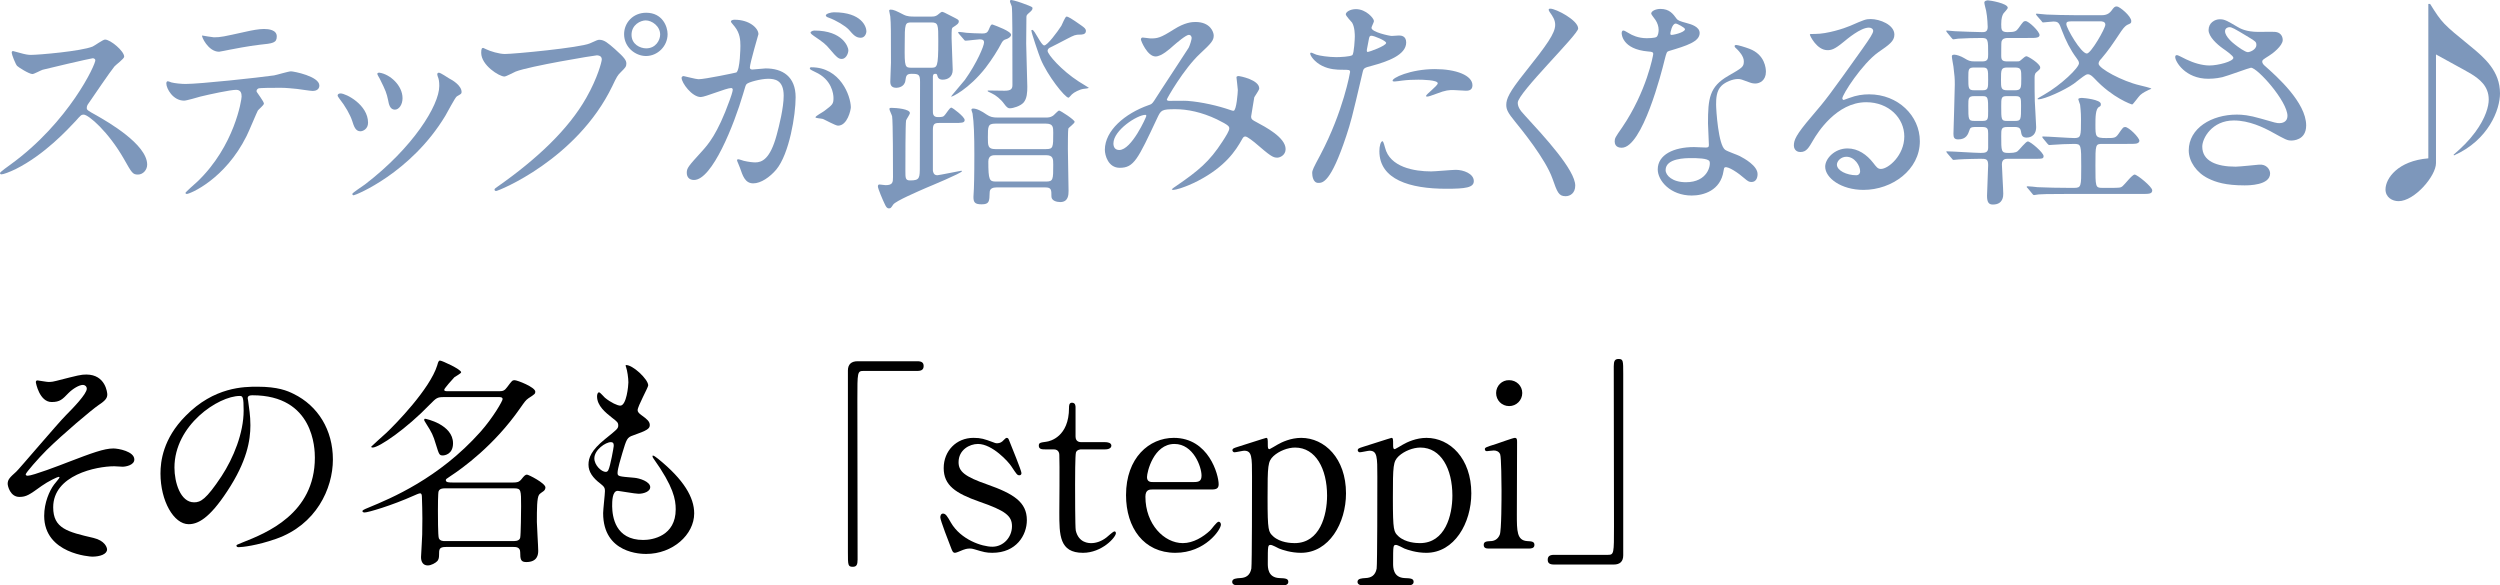 <?xml version="1.0" encoding="UTF-8"?><svg id="_イヤー_2" xmlns="http://www.w3.org/2000/svg" viewBox="0 0 1078.151 252.5"><defs><style>.cls-1{fill:#7d97bb;}</style></defs><g id="_イコン"><g><path class="cls-1" d="M39.949,25.129c-.681,0-21.092,4.763-21.578,4.957-.681,.194-3.693,1.847-4.374,1.847-1.458,0-6.026-2.916-6.609-3.499-.681-.68-2.333-4.957-2.333-5.638,0-.485,.097-.777,.584-.777,.097,0,2.235,.583,2.527,.681,3.013,.875,4.18,.972,5.152,.972,3.305,0,21.578-1.555,26.632-3.596,.875-.39,4.471-3.014,5.346-3.014,2.333,0,8.262,4.957,8.262,7.387,0,.875-3.597,3.5-4.18,4.18-1.944,2.333-9.623,13.705-11.178,15.94-.389,.486-.778,1.167-.778,1.944,0,.875,.194,1.069,4.277,3.305,4.374,2.527,21.772,12.345,21.772,21.189,0,2.235-1.75,4.276-3.985,4.276-2.235,0-2.624-.68-6.026-6.706-6.707-11.762-15.26-19.148-17.399-19.148-.972,0-1.263,.292-3.402,2.722-3.402,3.597-13.316,14.482-25.952,20.801-2.624,1.263-5.249,2.235-6.026,2.235-.195,0-.681,0-.681-.583,0-.39,3.888-3.208,4.471-3.597C29.84,52.636,41.407,27.462,41.115,25.906c-.195-.777-.972-.777-1.167-.777Z"/><path class="cls-1" d="M113.821,44.666c0,.681-2.333,2.527-2.624,3.013-.292,.39-3.985,9.331-4.86,10.983-9.331,18.76-24.494,24.98-25.757,24.98-.389,0-.584-.194-.584-.486,0-.291,4.374-4.18,5.152-4.859,16.038-15.357,19.051-35.283,19.051-36.645,0-1.166-.194-2.915-2.333-2.915-2.527,0-11.47,1.943-15.455,2.915-1.069,.292-5.929,1.75-6.999,1.75-4.86,0-7.679-5.249-7.679-7.387,0-.584,.194-.973,.681-.973,.194,0,1.263,.389,1.458,.486,1.36,.389,4.471,.681,6.123,.681,6.221,0,31.396-2.722,38.199-3.693,1.167-.195,6.221-1.75,7.29-1.75,1.166,0,12.247,2.139,12.247,6.123,0,1.75-1.555,2.333-2.819,2.333-1.069,0-5.832-.777-6.804-.875-2.041-.194-4.763-.485-6.901-.485-3.305,0-9.137,0-9.817,.291-.681,.389-.875,.973-.681,1.458,.097,.292,3.11,4.18,3.11,5.055Zm-21.578-28.576c3.013,0,4.083-.292,13.802-2.431,2.527-.583,5.638-1.166,7.776-1.166,2.042,0,5.541,.389,5.541,3.208,0,2.818-1.652,3.013-7.387,3.596-4.957,.583-11.469,1.847-12.927,2.139-.486,.098-4.277,.875-4.568,.875-4.763,0-7.776-6.804-7.29-6.998,.584,.097,4.471,.777,5.054,.777Z"/><path class="cls-1" d="M158.729,52.927c0,2.722-2.235,3.693-3.305,3.693-2.139,0-2.819-2.235-3.499-4.374-.875-2.721-3.013-6.512-5.638-9.816-.486-.681-.681-.973-.681-1.264,0-.583,.584-.875,1.264-.875,2.333,0,11.858,4.86,11.858,12.636Zm30.034-20.022c0-.098-.194-.584-.194-.875,0-.486,.389-.681,.681-.681,.777,0,3.693,2.041,4.374,2.43,1.555,.778,5.443,3.11,5.443,5.93,0,.777-.389,.875-2.041,1.847-.778,.486-4.18,7.096-4.958,8.359-14.871,24.688-38.782,34.311-39.56,34.311-.291,0-.583-.291-.583-.583,0-.486,4.568-3.402,5.443-4.082,20.703-15.844,32.076-34.117,32.076-42.476,0-1.944-.194-3.014-.681-4.18Zm-15.163,9.428c0,2.819-1.555,4.957-3.305,4.957-2.138,0-2.624-2.43-2.916-4.082-.68-3.11-.972-3.985-3.596-9.233-.194-.39-1.069-1.75-1.069-2.139,0-.292,.486-.583,.972-.486,4.568,.681,9.914,5.54,9.914,10.983Z"/><path class="cls-1" d="M209.663,21.241c1.75,.875,5.638,2.041,8.067,2.041,3.985,0,32.464-2.722,36.644-4.568,3.013-1.36,3.402-1.555,4.083-1.555,2.138,0,3.693,1.36,6.707,3.984,4.374,3.889,4.957,4.957,4.957,6.318,0,1.264-.486,1.749-2.235,3.499-1.555,1.458-1.944,2.235-3.791,6.124-15.26,31.687-49.182,45.294-50.154,45.294-.486,0-.68-.389-.68-.583,0-.389,.291-.583,1.263-1.264,16.913-11.858,30.618-24.688,38.394-38.49,4.763-8.359,6.609-15.455,6.609-16.427,0-1.652-1.652-1.75-2.138-1.75-.972,0-29.062,4.666-34.992,6.999-.777,.291-4.082,2.138-4.86,2.138-2.235,0-10.011-4.859-10.011-10.206,0-1.847,.291-2.138,.875-2.138,.195,0,1.069,.583,1.264,.583Zm78.245-6.513c0,5.151-4.277,9.429-9.331,9.429-4.471,0-9.429-3.693-9.429-9.429,0-4.859,3.791-9.233,9.526-9.233,6.998,0,9.234,5.929,9.234,9.233Zm-15.552,.292c0,4.082,3.693,5.832,6.318,5.832,4.179,0,6.026-3.597,6.026-5.93,0-3.693-3.596-6.123-6.221-6.123-2.235,0-6.123,1.847-6.123,6.221Z"/><path class="cls-1" d="M293.937,33.585c0-.389,.389-.777,.875-.777,.291,0,5.346,1.361,6.415,1.361,2.819,0,16.135-2.819,16.33-2.916,1.652-1.167,1.75-10.983,1.75-11.47,0-2.527-.194-5.443-2.43-8.262-1.458-1.75-1.652-1.944-1.652-2.235,0-.681,1.167-.778,1.555-.778,6.513,0,10.303,3.694,10.303,6.221,0,.098-3.693,12.539-3.693,14.386,0,.583,.389,.875,1.069,.875,.486,0,4.958-.486,5.735-.486,7.29,0,12.927,3.499,12.927,12.441,0,7.679-2.721,24.396-8.359,31.201-2.722,3.207-6.609,5.929-9.914,5.929-3.597,0-4.568-3.402-5.735-6.707-.194-.68-1.264-2.916-1.264-3.207,0-.292,.194-.486,.486-.486,.389,0,2.139,.583,2.43,.681,2.041,.486,3.985,.681,4.957,.681,2.819,0,6.415-1.361,9.234-11.858,1.069-3.888,3.013-11.761,3.013-16.913,0-6.804-3.888-7.289-6.707-7.289-3.11,0-8.651,1.457-9.331,2.332-.389,.486-.486,.875-1.458,4.18-3.888,13.219-13.316,37.13-21.189,37.13-2.138,0-3.11-1.36-3.11-3.11,0-2.041,.681-2.818,6.512-9.233,2.625-2.916,6.707-7.388,11.956-21.967,.389-.973,1.361-3.889,1.361-4.568,0-.292-.097-.778-.68-.778-2.139,0-11.178,3.889-13.122,3.889-3.791,0-8.262-6.124-8.262-8.263Zm67.456,20.606c-1.069,0-5.54-2.527-6.609-2.916-.681-.194-3.11-.292-3.11-.681,0-.583,3.208-2.235,3.791-2.722,3.597-2.721,3.985-3.013,3.985-5.637,0-1.652-.681-7.971-7.873-11.178-.778-.39-2.333-1.069-2.333-1.458,0-.584,.389-.584,.681-.584,12.441,0,16.913,12.247,17.01,17.204,0,1.167-1.458,7.971-5.541,7.971Zm4.471-32.562c0,1.652-1.167,3.791-2.819,3.791-1.361,0-2.138-.583-5.151-4.18-1.944-2.333-2.916-3.014-6.901-5.734-.486-.292-1.458-1.069-1.458-1.458,0-.292,.777-.875,1.652-.875,12.441,0,14.677,7.29,14.677,8.456Zm7.776-8.165c0,1.167-.778,2.819-2.43,2.819-2.138,0-3.208-1.264-5.151-3.499-1.555-1.652-5.443-3.985-8.65-5.151-.972-.292-1.264-.681-1.264-.973,0-.777,2.333-1.36,3.499-1.36,12.053,0,13.997,6.317,13.997,8.164Z"/><path class="cls-1" d="M401.829,7.147c.875,0,1.555-.098,2.333-.583,.389-.194,1.652-1.458,2.041-1.458,.486,0,.972,.194,5.055,2.332,1.652,.875,2.235,1.069,2.235,1.75,0,.972-.777,1.458-2.43,2.527-.681,.389-.681,.875-.681,4.763,0,2.139,.486,11.955,.486,13.607,0,3.11-2.138,4.277-4.374,4.277-1.458,0-2.042-.875-2.139-1.361-.291-1.069-.389-1.166-.972-1.166-1.069,0-1.069,.777-1.069,1.652v14.385c0,1.069,0,2.625,2.138,2.625,2.139,0,2.43-.098,3.305-1.264,1.847-2.527,2.042-2.818,2.625-2.818,.291,0,5.638,3.888,5.638,5.346,0,1.264-1.361,1.264-4.568,1.264h-6.318c-2.139,0-2.819,.389-2.819,3.013v17.496c.097,.68,.291,2.041,1.944,2.041,.584,0,10.109-1.944,10.303-1.944s.291,.098,.291,.194c0,.778-13.608,6.415-15.455,7.193-3.305,1.458-13.122,5.637-14.191,7.192-.972,1.458-1.069,1.652-1.847,1.652-.875,0-1.264-.681-1.847-1.944-.777-1.555-2.916-6.609-2.916-7.484,0-.583,.194-.874,.68-.874,.389,0,2.235,.291,2.625,.291,3.11,0,3.208-1.264,3.208-3.499,0-4.276,0-24.202-.389-26.243-.098-.486-1.167-2.625-1.167-3.11,0-.486,.486-.486,.972-.486,1.944,0,7.874,.486,7.874,2.235,0,.583-1.556,2.722-1.653,3.208-.291,1.847-.291,17.204-.291,21.675,0,3.208,0,4.18,2.042,4.18,4.179,0,4.179-.972,4.179-6.221,0-5.734,.097-31.006,.097-36.158,0-3.305-.486-3.596-3.693-3.596-2.236,0-2.333,.972-2.625,2.916-.389,2.818-3.208,3.11-3.888,3.11-1.847,0-2.625-.875-2.625-2.625,0-1.36,.291-6.998,.291-8.164,0-13.414,0-16.719-.291-19.926,0-.389-.486-2.139-.486-2.527s.389-.486,.583-.486c1.264,0,2.333,.486,5.735,2.236,1.555,.777,3.208,.777,4.374,.777h7.679Zm-8.457,2.527c-3.11,0-3.208,.097-3.208,9.816-.097,9.72,.097,9.72,3.208,9.72h8.067c2.722,0,3.208,0,3.208-11.469,0-7.193,0-8.067-3.11-8.067h-8.165Zm20.217,4.957c-.194-.292-.389-.486-.389-.583,0-.194,.194-.292,.389-.292,.389,0,2.625,.292,3.208,.389,1.361,.098,4.666,.292,6.901,.292,1.263,0,2.041-.194,2.624-1.458,.972-2.235,1.069-2.431,1.652-2.431,1.847,.681,8.068,2.916,8.068,4.472,0,.875-1.361,1.652-2.042,1.847-1.069,.292-1.458,.681-1.944,1.458-1.847,3.499-4.18,7.192-6.999,10.886-7.29,9.331-14.871,12.831-14.871,12.441,0-.291,5.054-6.025,5.929-7.192,5.249-7.387,8.262-14.677,8.262-16.135,0-1.166-.777-1.36-1.944-1.36-.875,0-5.054,.583-6.026,.583-.389,0-.681-.389-.875-.681l-1.944-2.235Zm37.227,36.061c1.167,0,2.138,0,3.305-.777,.486-.292,2.139-2.236,2.625-2.236,.583,0,6.707,3.985,6.707,4.86,0,.681-2.527,2.43-2.722,2.916-.194,.486-.194,7.679-.194,8.748,0,2.916,.292,15.552,.292,18.079,0,1.749-.098,4.859-3.597,4.859-1.555,0-3.791-.583-3.791-2.43,0-2.819,0-3.888-2.625-3.888h-21.092c-1.556,0-2.916,.485-2.916,2.138-.097,3.985-.194,5.151-3.5,5.151-2.916,0-3.499-.874-3.499-3.207,0-.583,.194-3.014,.194-3.597,.194-4.568,.194-13.316,.194-14.774,0-8.164-.194-13.802-.777-17.593,0-.194-.486-1.264-.486-1.652,0-.291,.389-.485,.68-.485,1.652,0,3.693,1.068,5.929,2.624,1.458,.972,2.527,1.264,4.763,1.264h20.509Zm-5.638-47.53c.098,.194,.098,.389,.098,.486,0,.583-.584,1.166-1.75,2.138-.875,.778-.875,1.069-.875,1.848,0,1.749-.097,9.525-.097,11.08,0,2.916,.486,16.038,.486,18.662,0,2.333-.097,5.151-1.652,6.901-1.361,1.458-4.374,2.43-5.929,2.43-.583,0-1.264-.291-2.43-1.944-1.361-1.943-3.694-3.79-5.249-4.471-1.652-.777-1.847-.875-1.847-1.069s.194-.194,.291-.194c1.167,0,6.026,.098,6.999,.098,2.624,0,3.402-.681,3.402-2.431,0-21.092,0-32.464-.291-33.922-.097-.389-.778-1.847-.778-2.139,0-.194,.097-.389,.194-.583,.584-.486,9.137,2.624,9.428,3.11Zm-15.94,50.154c-3.208,0-3.208,1.167-3.208,6.026,0,3.499,0,4.957,3.208,4.957h21.87c3.11,0,3.11-.777,3.11-6.998,0-2.43,0-3.985-3.11-3.985h-21.87Zm21.772,24.98c3.208,0,3.208-.777,3.208-7.29,0-2.43,0-4.082-3.11-4.082h-21.772c-1.069,0-3.11,0-3.11,2.721,0,8.068,.486,8.651,3.305,8.651h21.481Zm15.26-67.358c1.361,.972,2.041,1.458,2.041,2.43,0,1.555-1.847,1.555-2.43,1.555-2.139,0-2.527,.194-5.735,1.847-1.167,.681-7.193,3.694-7.582,3.889-.389,.291-.777,.68-.777,1.264,0,1.555,6.026,8.456,13.413,13.219,.681,.486,4.374,2.624,4.374,2.722,0,.194-1.458,.389-2.43,.485-1.458,.194-3.985,1.458-4.86,2.333-.389,.389-1.263,1.458-1.458,1.458-1.556,0-9.137-9.622-12.053-16.718-.875-2.139-3.985-11.372-3.985-12.247,0-.194,.194-.292,.389-.292,1.069,0,3.791,6.707,5.152,6.707s5.637-5.734,7.387-8.456c.389-.681,1.652-3.985,2.235-3.985,.68,0,2.041,.777,6.318,3.791Z"/><path class="cls-1" d="M512.735,15.02c-1.264,0-5.346,3.499-6.901,4.859-1.263,1.167-4.957,4.472-7.484,4.472-3.597,0-6.318-6.901-6.318-7.192,0-.584,.194-.973,.777-.973s2.819,.389,3.305,.389c3.11,0,4.277-.194,10.109-3.888,4.763-3.013,7.776-3.207,9.331-3.207,6.415,0,7.873,4.374,7.873,5.832,0,2.041-.875,3.207-5.929,7.873-6.999,6.512-14.288,19.342-14.288,19.73,0,.486,.68,.584,.972,.584,1.264,0,6.707-.098,7.873,0,6.318,.485,13.316,2.138,18.371,3.888,1.069,.389,1.264,.389,1.555,.389,1.264,0,1.847-7.971,1.847-8.942,0-.777-.583-5.055-.583-5.443,0-.583,.68-.583,1.069-.583,.291,0,8.748,1.556,8.748,5.346,0,.681-1.847,3.208-2.138,3.791,0,.194-1.361,7.971-1.361,8.262,0,1.264,.583,1.556,2.236,2.431,3.791,2.041,12.636,6.609,12.636,11.663,0,2.625-2.43,3.693-3.597,3.693-1.944,0-3.013-.777-9.817-6.609-.194-.097-3.013-2.526-3.985-2.526-.777,0-1.069,.68-1.36,1.166-2.819,5.055-7.29,11.858-19.051,17.981-5.443,2.819-9.72,3.888-10.497,3.888-.098,0-.778,0-.778-.291,0-.098,1.652-1.264,1.847-1.361,9.623-6.609,14.385-10.497,20.023-19.245,1.458-2.235,2.916-4.568,2.916-5.54,0-.875,0-1.361-5.346-3.985-6.513-3.11-12.733-4.374-17.885-4.374-6.026,0-6.221,.389-7.873,3.888-8.359,17.788-10.011,21.384-16.135,21.384-4.958,0-6.415-5.346-6.415-7.775,0-8.262,8.65-15.649,18.856-19.245,1.166-.389,1.458-.486,2.43-1.944,2.236-3.597,14.385-21.967,14.872-22.842,.486-.972,1.361-3.596,1.264-4.374-.097-.485-.389-1.166-1.167-1.166Zm-32.562,46.85c0,1.652,.777,2.818,2.527,2.818,5.346,0,11.664-14.288,11.664-14.677,0-.291-.097-.485-.389-.485-3.5,0-13.802,6.609-13.802,12.344Z"/><path class="cls-1" d="M569.403,66.827c10.012-18.954,12.831-35.672,12.831-35.769,0-.973-.389-.973-3.5-.973-2.041,0-5.443-.097-8.65-1.749-3.11-1.556-5.054-4.277-5.054-5.249,0-.292,.291-.389,.389-.389,.389,0,1.847,.777,2.235,.875,1.458,.485,5.443,1.069,8.651,1.069,1.458,0,6.124-.195,6.901-.875,.778-.681,1.069-7.29,1.069-7.971,0-.777,0-4.082-1.167-6.026-.389-.485-2.722-2.916-2.722-3.596,0-.973,1.847-2.236,4.374-2.236,4.374,0,7.776,3.985,7.776,5.152,0,.485-1.069,2.43-1.069,2.915,0,1.848,7.776,3.5,8.748,3.5,.389,0,2.527-.194,3.013-.194,.778,0,3.208,0,3.208,3.013,0,5.443-8.262,8.262-14.677,10.012-3.305,.874-3.694,.972-4.083,2.722-4.957,21.188-5.054,21.286-7.095,27.604-6.707,20.218-10.206,20.218-12.053,20.218-2.333,0-2.625-3.208-2.625-4.276,0-1.167,.486-2.139,3.499-7.776Zm20.509-44.42c.486,0,7.873-2.624,7.873-3.888,0-.972-5.249-3.11-6.318-3.11-.583,0-.875,.194-1.069,1.166-.389,1.944-.389,2.236-.875,4.568-.097,.681-.194,1.264,.389,1.264Zm7.387,41.213c2.042,8.456,12.539,10.303,19.926,10.303,1.652,0,9.04-.681,10.595-.681,3.305,0,7.776,1.652,7.776,4.86,0,2.818-3.596,3.305-11.858,3.305-15.746,0-28.868-3.985-28.868-16.232,0-2.235,.583-4.276,1.361-4.276,.389,0,.972,2.43,1.069,2.722Zm21.481-33.825c9.234,0,16.232,2.722,16.232,6.998,0,2.333-2.041,2.333-2.818,2.333-.875,0-4.666-.292-5.443-.292-1.75,0-3.208,0-7.192,1.556-2.43,.874-3.402,1.263-4.083,1.263-.194,0-.486,0-.486-.291,0-.681,5.054-4.374,5.054-5.443,0-1.458-6.901-1.555-8.359-1.555-2.139,0-4.763,.097-6.999,.389-.583,.097-2.819,.389-3.208,.389-.097,0-.778,0-.875-.194-.68-1.264,7.776-5.151,18.176-5.151Z"/><path class="cls-1" d="M668.646,3.745c2.333,0,11.956,4.957,11.956,8.554,0,2.624-26.049,27.799-26.049,31.979,0,1.652,.778,3.11,2.916,5.346,8.651,9.429,21.87,23.717,21.87,30.423,0,3.208-2.138,4.568-4.18,4.568-3.013,0-3.596-1.847-5.637-7.581-3.013-8.554-13.608-21.481-16.135-24.592-3.013-3.693-3.791-5.151-3.791-7.192,0-2.624,1.264-5.54,7.873-13.802,9.623-12.053,13.219-17.107,13.219-20.703,0-2.042-.875-3.5-2.43-5.638-.291-.486-.486-.875-.291-1.167,.097-.194,.389-.194,.68-.194Z"/><path class="cls-1" d="M715.303,12.882c0-1.458-.486-2.916-1.361-4.276-.291-.486-1.847-2.333-1.847-2.722,0-1.166,2.042-2.041,3.985-2.041,3.888,0,5.443,2.139,6.999,4.276,.486,.681,1.458,1.069,4.374,1.847,1.847,.486,5.541,1.556,5.541,4.277,0,3.693-5.443,5.442-13.316,7.775-.875,.292-.972,.583-1.847,3.985-1.167,4.86-9.525,37.713-18.468,37.713-2.624,0-3.013-1.749-3.013-2.722,0-1.36,.292-1.847,3.208-6.026,10.595-15.552,13.414-31.2,13.414-31.687,0-.875-.68-.972-2.138-1.069-11.47-.972-11.47-7.775-11.47-7.873,0-.389,.097-1.166,.681-1.166,.389,0,.68,.097,2.624,1.264,1.069,.68,3.791,2.041,7.484,2.041,.194,0,3.597,0,4.277-.583s.875-2.139,.875-3.014Zm27.993,60.847c-1.264,8.456-8.651,10.595-13.705,10.595-9.234,0-14.677-6.415-14.677-11.275,0-6.317,6.901-9.623,15.649-9.623,.778,0,4.374,.195,5.055,.195,.875,0,1.36-.098,1.36-1.069,0-1.458-.389-7.971-.389-9.331,0-10.692,.584-15.844,8.748-20.509,6.026-3.5,6.707-3.791,6.707-6.318,0-2.139-2.138-4.374-2.722-4.957-.875-.777-1.263-1.166-1.263-1.556,0-.291,.291-.485,.68-.485,.68,0,3.693,.875,5.735,1.652,6.707,2.527,7.095,8.456,7.095,9.914,0,3.693-2.624,5.055-4.568,5.055-.097,0-1.263,0-2.235-.389-3.693-1.361-4.083-1.556-5.249-1.556-2.333,0-5.541,1.36-7.096,2.916-2.235,2.139-2.333,5.638-2.333,8.067s.972,17.496,3.888,19.537c.875,.681,5.443,2.235,6.318,2.722,2.041,1.069,7.679,4.18,7.679,7.775,0,1.652-.68,3.402-2.625,3.402-.972,0-1.555-.292-3.013-1.556-2.624-2.332-7.095-5.346-8.456-4.763-.389,.194-.389,.583-.583,1.556Zm-13.997-5.54c-2.236,0-10.984,0-10.984,5.151,0,2.332,2.916,5.248,8.748,5.248,9.428,0,10.789-7.387,10.206-8.942-.486-1.457-5.735-1.457-7.97-1.457Zm-2.625-55.598c0-.681-3.402-2.431-3.985-2.431-1.652,0-2.333,3.985-2.333,4.277,0,.194,.097,.485,.194,.583,.291,.292,6.124-.972,6.124-2.43Z"/><path class="cls-1" d="M821.25,58.857c0-7.971-6.707-14.774-16.427-14.774-12.83,0-21.092,13.316-22.841,16.329-1.944,3.305-2.916,5.151-5.541,5.151-2.333,0-2.819-1.943-2.819-2.722,0-2.43,.778-4.568,7.679-12.636,6.318-7.387,7.29-8.65,21.967-29.257,3.208-4.568,4.568-6.609,4.568-7.679,0-.68-.68-1.36-1.847-1.36-3.596,0-9.331,4.859-10.983,6.221-3.888,3.207-5.249,3.499-6.901,3.499-4.568,0-7.582-6.221-7.582-6.707,0-.291,.291-.291,2.333-.291,5.152,0,12.344-2.333,15.066-3.499,6.026-2.625,6.707-2.916,8.845-2.916,3.888,0,10.206,2.43,10.206,6.706,0,2.819-2.235,4.374-6.901,7.582-6.999,4.957-15.552,18.273-15.552,19.926,0,.291,.291,.68,.583,.68,.584-.194,1.847-.68,2.43-.874,3.11-1.167,5.832-1.556,8.553-1.556,12.441,0,21.87,9.234,21.87,20.218,0,12.344-11.955,20.994-24.299,20.994-9.623,0-16.524-5.151-16.524-10.011,0-3.499,4.083-7.873,9.623-7.873,4.568,0,8.359,2.722,11.081,6.221,1.361,1.749,1.944,2.624,3.305,2.624,3.305,0,10.108-5.929,10.108-13.996Zm-24.98,8.747c-2.333,0-4.083,1.847-4.083,3.402,0,2.527,4.18,4.568,8.359,4.568,.972,0,1.652-.681,1.652-1.75,0-2.332-2.333-6.221-5.929-6.221Z"/><path class="cls-1" d="M869.56,26.49c.778,0,1.361,0,1.75-.39,1.555-1.36,2.138-1.847,2.624-1.847,.681,0,5.929,3.208,5.929,4.86,0,.681-.194,.777-1.75,2.139-.68,.583-.68,1.652-.68,2.624,0,2.139,0,8.554,.097,9.817,0,1.166,.583,9.428,.583,11.08,0,4.374-3.402,4.568-4.083,4.568-2.041,0-2.235-1.166-2.527-2.916-.291-1.652-1.75-1.652-2.527-1.652h-3.305c-2.625,0-2.625,.875-2.625,3.985,0,6.415,0,7.192,2.916,7.192,1.458,0,3.305,0,4.18-.777,.68-.486,3.499-4.18,4.374-4.18,1.166,0,6.804,4.86,6.804,6.318,0,1.166-.777,1.166-3.11,1.166h-12.247c-1.167,0-2.625,.098-2.625,2.43,0,1.847,.584,10.595,.584,12.636,0,.973,0,4.666-4.471,4.666-1.652,0-2.527-.777-2.527-3.791,0-1.847,.486-11.372,.486-13.219,0-2.722-.972-2.722-3.402-2.722-.097,0-6.998,.098-9.428,.292-.291,0-1.75,.194-2.041,.194-.389,0-.486-.194-.875-.681l-1.847-2.139q-.486-.583-.486-.68c0-.194,.291-.194,.389-.194,2.042,0,12.247,.68,14.483,.68,1.944,0,3.208-.194,3.208-2.235v-6.123c0-1.944-.195-2.819-2.527-2.819h-3.305c-1.652,0-2.041,.583-2.236,1.361-.583,1.749-1.36,3.984-4.86,3.984-1.75,0-2.041-.874-2.041-2.43,0-1.166,.583-18.079,.583-21.189,0-3.013-.097-3.596-.583-7.775-.097-.681-.68-3.693-.68-4.374,0-.389,.097-.777,1.069-.777,.972,0,2.916,.68,4.18,1.458,1.944,1.166,2.527,1.458,4.666,1.458h3.208c2.43,0,2.527-1.167,2.527-3.11,0-6.221,0-6.999-2.722-6.999-3.013,0-7.387,.098-10.206,.292-.291,0-1.75,.292-2.041,.292-.389,0-.486-.292-.875-.681l-1.847-2.235q-.389-.486-.389-.681c0-.194,.194-.194,.291-.194,.486,0,3.013,.291,3.499,.291,1.75,.098,9.915,.39,11.664,.39,1.069,0,2.43,0,2.43-2.236,0-.097-.097-4.18-.68-6.998-.097-.486-.777-2.916-.777-3.499,0-.875,1.36-.972,1.555-.972,.777,0,8.553,1.264,8.553,3.207,0,.486-1.555,2.041-1.847,2.43-.486,.778-.972,1.944-.972,4.666,0,2.43,.097,3.402,2.722,3.402,3.208,0,3.791-.39,4.763-1.75,1.944-2.722,2.138-3.013,3.013-3.013,1.361,0,6.026,4.471,6.026,6.025,0,.486-.291,.875-1.069,1.069-.777,.194-1.75,.194-4.568,.194h-8.359c-.778,.098-2.041,.098-2.43,1.652-.097,.292-.097,5.541-.097,6.026,0,1.944,.584,2.431,2.722,2.431h3.791Zm-14.58,12.441c2.43,0,2.43-.875,2.43-4.568,0-4.472,0-5.249-2.43-5.249h-3.596c-2.527,0-2.527,.777-2.527,4.471,0,4.472,0,5.347,2.527,5.347h3.596Zm-3.596,2.526c-2.527,0-2.527,.973-2.527,4.083,0,6.026,0,6.609,2.625,6.609h3.499c2.43,0,2.43-.777,2.43-4.277,0-5.734,0-6.415-2.43-6.415h-3.596Zm17.593-2.526c2.722,0,2.722-.973,2.722-5.249,0-3.597,0-4.568-2.722-4.568h-3.305c-2.722,0-2.722,.972-2.722,5.249,0,3.596,0,4.568,2.722,4.568h3.305Zm-3.499,2.526c-2.43,0-2.43,.778-2.43,4.374,0,5.735,0,6.318,2.43,6.318h3.596c2.527,0,2.527-.583,2.527-6.513,0-3.305,0-4.18-2.43-4.18h-3.693Zm15.649,18.273q-.389-.485-.389-.68c0-.098,.097-.194,.291-.194,2.138,0,11.566,.68,13.51,.68,2.916,0,2.916-.777,2.916-8.164,0-.875,0-2.916-.389-6.221-.097-.39-.777-2.042-.777-2.333,0-.583,1.263-.583,1.652-.583,.68,0,8.067,.68,8.067,2.624,0,.777-.097,.875-.778,1.264-1.555,.777-1.555,4.763-1.555,7.581,0,5.249,0,5.832,4.568,5.832,3.597,0,4.083,0,5.346-1.749,1.847-2.722,2.138-3.014,2.916-3.014,1.555,0,6.124,4.568,6.124,5.93,0,.485-.292,.874-1.069,1.166-.875,.194-1.944,.194-4.666,.194h-10.303c-2.916,0-2.916,.292-2.916,9.331s0,9.623,2.819,9.623h3.305c4.277,0,4.763,0,5.638-.778,.875-.68,4.083-4.957,5.151-4.957,1.069,0,7.582,5.249,7.582,6.804,0,1.556-1.458,1.556-4.374,1.556h-32.27c-8.554,0-11.275,.098-12.247,.194-.389,0-1.75,.292-2.042,.292-.389,0-.583-.292-.875-.681l-1.847-2.235c-.389-.389-.486-.486-.486-.583,0-.195,.194-.292,.389-.292,.68,0,3.596,.292,4.276,.389,4.763,.194,8.748,.292,13.316,.292h2.527c3.013,0,3.013-.681,3.013-9.04,0-9.525,0-9.914-3.11-9.914-2.235,0-7.192,.194-9.234,.389-.194,0-1.166,.098-1.36,.098-.389,0-.486-.194-.875-.583l-1.847-2.236Zm24.786-53.167c1.361,0,3.208,0,4.666-1.944,1.069-1.458,1.361-1.847,2.333-1.847,1.167,0,6.221,4.18,6.221,6.318,0,.874-.194,.972-1.555,1.555-.583,.292-1.361,.777-2.721,2.722-4.277,6.415-5.541,8.262-8.651,11.955-.583,.583-1.167,1.264-1.167,2.139,0,2.041,10.206,7.581,17.788,9.331,.777,.194,4.957,1.166,4.957,1.458,0,.097-.875,.389-1.069,.486-.777,.389-2.527,1.166-3.693,2.235-.681,.583-3.11,4.082-3.499,4.082-.292,0-8.457-2.818-16.232-11.178-1.069-1.069-1.847-1.847-2.916-1.847-.389,0-.777,.194-1.069,.389-.778,.389-4.18,3.11-4.958,3.693-3.985,2.819-12.636,6.707-15.163,6.707-.195,0-.486,0-.486-.194s1.069-.777,2.916-1.847c7.29-4.18,14.969-11.567,14.969-13.511,0-.777-.486-1.458-1.069-2.235-2.625-3.499-4.666-7.582-6.318-11.956-1.167-3.207-1.458-3.79-3.693-3.79-.681,0-3.888,.389-4.374,.389-.291,0-.486-.194-.778-.681l-1.944-2.235q-.389-.486-.389-.583c0-.194,.194-.292,.291-.292,.68,0,3.596,.389,4.277,.389,2.819,.098,7.873,.292,13.413,.292h9.915Zm-10.4,2.624c-3.888,0-4.374,0-4.374,1.264,0,1.652,6.318,12.636,8.845,12.636,1.75,0,7.97-10.789,7.97-12.441,0-1.458-1.652-1.458-2.333-1.458h-10.109Z"/><path class="cls-1" d="M952.375,33.974c-10.012,0-14.288-7.484-14.288-9.331,0-.486,.097-.875,.777-.875,.389,0,2.042,.875,3.985,1.847,3.208,1.555,6.901,2.624,10.011,2.624,3.694,0,10.303-1.749,10.303-3.305,0-.875-3.208-3.11-4.471-3.985-2.625-1.847-6.221-5.151-6.221-7.97,0-3.11,2.625-4.666,4.86-4.666,2.041,0,3.013,.583,7.484,3.208,1.264,.777,3.888,2.235,9.137,2.235,1.167,0,6.124-.098,7.192,0,3.305,.292,3.305,3.208,3.305,3.499,0,2.527-4.568,6.026-5.929,6.804-2.625,1.652-2.916,1.847-2.916,2.527s.583,1.361,1.167,1.847c5.054,4.472,17.787,15.746,17.787,25.66,0,6.513-5.832,6.513-6.415,6.513-1.75,0-2.43-.389-8.262-3.597-3.694-2.041-9.915-5.054-16.524-5.054-9.428,0-13.608,7.679-13.608,11.274,0,6.221,6.124,8.651,14.385,8.651,1.653,0,9.915-.875,10.109-.875,3.208-.292,4.763,2.139,4.763,3.791,0,5.151-9.331,5.151-11.081,5.151-8.067,0-12.344-1.361-15.649-3.014-4.957-2.43-8.359-7.29-8.359-12.053,0-9.622,9.915-15.454,20.704-15.454,2.333,0,5.151,.194,10.498,1.75,6.026,1.749,6.609,1.943,7.97,1.943,1.069,0,3.402-.485,3.402-3.11,0-6.317-12.928-20.801-15.746-20.801-.584,0-10.303,3.597-12.344,4.083-2.916,.681-5.638,.681-6.026,.681Zm17.107-11.47c.583,0,3.596-.972,3.596-3.11,0-1.264-.291-1.556-3.402-3.402-6.415-3.888-7.193-4.276-8.262-4.276-.681,0-1.847,.486-1.847,1.749,0,2.333,3.499,5.152,4.276,5.735,1.361,1.069,4.374,3.305,5.638,3.305Z"/><path class="cls-1" d="M1048.02,1.704c5.151,8.262,5.637,8.65,17.204,18.079,6.318,5.151,12.927,10.886,12.927,20.509,0,6.998-4.957,20.12-19.829,26.729l-.194-.291c3.596-3.11,6.512-5.93,9.331-9.721,4.568-6.221,5.832-11.178,5.832-14.094,0-5.831-4.083-8.845-7.484-10.983-2.333-1.458-13.122-7.192-15.26-8.456v46.85c0,5.638-9.331,16.427-16.135,16.427-2.722,0-5.638-1.652-5.638-5.055,0-4.763,5.346-12.344,18.468-13.413V1.704h.778Z"/><path d="M46.267,170.076c0,1.458-.583,2.527-3.693,4.568-3.013,2.041-15.455,12.538-22.453,19.439-3.596,3.597-9.039,9.817-9.039,10.497,0,.39,.389,.584,.875,.584,2.139,0,14.094-4.568,17.301-5.832,10.4-3.985,15.649-5.93,19.634-5.93,2.138,0,9.04,1.264,9.04,4.763,0,2.431-3.694,3.11-5.054,3.11-.584,0-3.11-.194-3.597-.194-7.776,0-26.341,3.791-26.341,17.69,0,9.137,6.124,10.595,17.399,13.219,4.86,1.167,5.832,4.083,5.832,4.957,0,2.042-3.013,3.11-6.415,3.11-.68,0-20.703-1.166-20.703-17.593,0-5.638,2.235-10.789,4.277-13.511,.389-.485,2.333-2.818,2.333-3.013,0-.098-.097-.292-.389-.292-.486,0-4.568,1.944-7.29,3.889-5.249,3.79-6.609,4.763-9.623,4.763-3.985,0-5.054-4.763-5.054-5.638,0-1.847,.875-2.722,3.693-5.249,.875-.681,17.885-20.801,21.481-24.396,3.013-3.014,8.942-9.137,8.942-11.372,0-1.069-.875-1.652-1.652-1.652-1.652,0-4.374,1.652-6.221,3.499-2.625,2.722-3.694,3.888-7.29,3.888-5.249,0-6.804-8.262-6.804-8.554,0-.291,.097-.777,.68-.777,.291,0,4.083,.681,4.763,.681,1.264,0,2.43-.194,3.402-.486,9.525-2.43,10.595-2.722,12.928-2.722,8.359,0,9.039,7.971,9.039,8.554Z"/><path d="M106.824,171.825c0,.292,.194,.681,.194,1.069,.389,3.11,.972,6.221,.972,10.498,0,6.512-1.458,15.552-10.011,28.479-7.776,11.858-12.733,14.191-16.621,14.191-6.415,0-12.15-10.012-12.15-21.87,0-5.151,1.069-14.968,10.789-24.785,12.344-12.636,25.369-12.636,31.006-12.636,8.845,0,12.927,1.749,15.649,3.11,10.498,5.151,16.913,15.552,16.913,28.284,0,12.636-7.29,28.188-24.494,34.214-8.262,2.916-14.677,3.597-16.135,3.597-.389,0-.972-.097-.972-.681,0-.291,.194-.389,2.625-1.36,10.108-3.985,31.201-12.345,31.201-36.547,0-3.791-.389-26.924-26.924-26.924-1.944,0-2.042,.777-2.042,1.36Zm-31.589,29.841c0,6.317,2.527,14.968,8.456,14.968,2.819,0,5.152-1.166,11.858-11.274,5.151-7.873,9.525-18.662,9.525-28.285,0-5.832-.389-6.317-1.652-6.317-9.234,0-28.188,12.538-28.188,30.909Z"/><path d="M221.422,208.081c1.458,0,2.43-.098,3.499-1.458,1.069-1.361,1.653-1.944,2.333-1.944s7.97,3.693,7.97,5.54c0,.681-.389,1.264-.777,1.556-.875,.583-1.652,1.166-1.944,1.555-.972,1.264-.972,6.318-.972,11.762,0,1.749,.583,10.497,.583,12.441,0,1.555-.291,4.859-5.151,4.859-2.333,0-2.625-1.069-2.625-4.276,0-2.235-1.944-2.235-2.916-2.235h-29.062c-3.013,0-3.013,.972-3.013,3.499,0,1.166-.194,1.847-.681,2.526-.777,.875-2.722,1.944-4.18,1.944-2.041,0-2.916-1.555-2.916-3.597,0-.583,.291-4.568,.291-5.346,.194-2.333,.291-5.638,.291-11.274,0-3.11-.097-5.93-.194-9.137,0-1.167-.194-1.75-.778-1.75-.486,0-2.041,.681-2.43,.875-10.206,4.568-20.12,7.387-21.481,7.387-.389,0-.972-.097-.972-.583,0-.292,.292-.583,2.722-1.555,9.623-3.985,30.229-12.539,48.113-32.562,5.541-6.221,9.623-13.414,9.623-14.191,0-.875-1.069-.875-1.555-.875h-23.716c-3.013,0-3.305,.389-6.124,3.208-10.011,10.4-21.87,18.564-24.688,18.564-.291,0-.583-.097-.583-.389,0-.097,5.637-5.151,6.609-6.026,3.791-3.596,18.662-18.759,21.87-29.062,.291-.972,.486-2.041,1.167-2.041,.875,0,9.137,3.791,9.137,5.055,0,.485-2.43,1.749-2.916,2.138-.778,.778-4.374,4.86-4.374,5.347,0,.68,.583,.68,1.944,.68h21.772c1.652,0,2.333-.291,3.402-1.749,2.042-2.722,2.236-3.014,3.208-3.014,1.166,0,8.942,3.014,8.942,4.957,0,.875-.194,1.069-2.916,2.819-1.263,.875-1.75,1.652-3.596,4.276-11.275,16.232-25.077,26.05-30.131,29.354-1.75,1.166-1.944,1.264-1.944,1.749,0,.973,1.555,.973,2.916,.973h26.244Zm-26.049-16.913c0,4.86-3.791,5.249-4.374,5.249-1.555,0-1.652-.389-3.013-4.763-1.167-3.985-1.847-5.249-4.083-8.748-.777-1.264-.972-1.556-.972-1.847,0-.194,.097-.389,.291-.486,.486,0,12.15,2.527,12.15,10.595Zm-3.597,19.439c-.583,0-2.138,0-2.624,1.264-.292,.778-.292,6.999-.292,8.359,0,1.847,0,10.886,.389,11.858,.486,1.264,1.944,1.264,2.624,1.264h29.743c1.652,0,2.527-.583,2.722-1.458,.291-1.361,.389-11.664,.389-13.608,0-6.9,0-7.679-2.916-7.679h-30.034Z"/><path d="M279.549,166.188c0,.874-4.568,9.039-4.568,10.691,0,.681,.486,1.36,1.75,2.235,2.333,1.652,3.499,2.722,3.499,4.18,0,1.556-1.069,2.333-7.193,4.472-2.624,.874-2.818,1.555-4.666,7.679-.583,2.041-2.041,6.706-2.041,8.456,0,1.555,.389,1.555,7.193,2.138,2.333,.194,6.901,1.652,6.901,4.083,0,1.749-2.625,2.818-5.054,2.818-1.458,0-8.457-1.264-8.942-1.264-2.43,0-2.43,4.568-2.43,6.707,.097,4.374,1.263,14.482,13.413,14.482,4.083,0,13.997-1.75,13.997-13.219,0-4.18-.875-9.72-9.623-21.967-.291-.389-.389-.681-.389-.973,0-.874,2.138,.973,2.43,1.167,11.178,9.039,15.552,16.718,15.552,23.521,0,9.234-9.331,17.496-20.703,17.496-1.847,0-18.565,0-18.565-17.593,0-1.556,.778-8.165,.778-9.525,0-1.167-.195-1.847-1.847-3.11-3.499-2.625-5.249-5.249-5.249-8.262,0-2.916,1.069-6.124,7.193-11.081,5.054-4.082,5.637-4.471,5.637-5.832,0-1.264-.486-1.652-2.624-3.305-2.819-2.235-6.513-5.151-6.513-9.233,0-.681,.194-1.75,.875-1.75,.486,0,2.138,2.041,2.527,2.333,2.624,2.139,5.443,3.401,6.609,3.401,2.722,0,3.499-8.65,3.499-10.011,0-1.944-.486-5.151-.972-6.513-.194-.389-.194-.681-.194-.972,2.916-.292,9.72,6.123,9.72,8.748Zm-16.135,24.493c-2.235,0-7.095,3.306-7.095,6.999,0,2.916,3.013,5.832,4.957,5.832,.389,0,.875-.292,1.069-.778,.875-1.652,2.333-9.914,2.333-10.399,0-.778,0-1.653-1.264-1.653Z"/><path d="M395.605,155.788c1.847,0,2.722,.583,2.722,2.041s-.778,2.139-2.722,2.139h-23.23c-2.625,0-2.625,.583-2.625,12.247,0,10.886,.098,59.193,.098,69.107,0,2.235-.486,3.11-2.042,3.11-2.138,0-2.138-.68-2.138-6.415v-78.244c0-2.722,1.555-3.985,4.18-3.985h25.757Z"/><path d="M428.169,190.681c.777,.292,1.166,.486,1.847,.486,1.264,0,2.138-.583,2.819-1.36,.68-.681,.972-.973,1.36-.973,.584,0,.778,.486,1.069,1.264,.875,2.236,5.249,12.83,5.249,13.899,0,.486-.195,.973-.875,.973-.972,0-1.167-.39-3.499-3.889-1.167-1.847-8.165-9.622-14.386-9.622-3.596,0-8.359,2.527-8.359,7.873,0,3.985,2.625,6.221,12.441,9.622,11.275,3.985,17.01,7.582,17.01,15.357,0,6.513-4.568,14.094-14.872,14.094-2.624,0-3.693-.291-7.873-1.555-.583-.194-1.263-.292-1.847-.292-1.361,0-2.333,.389-2.916,.583-1.847,.778-3.013,1.264-3.499,1.264-.875,0-1.167-.777-1.652-2.041-.875-2.235-4.666-11.955-4.666-13.219,0-.583,.194-1.652,1.167-1.652,1.166,0,1.847,1.166,3.402,3.888,4.277,7.388,13.414,10.4,17.884,10.4,4.763,0,8.457-4.082,8.457-8.845,0-4.472-2.819-6.707-14.094-10.595-10.206-3.597-15.357-6.999-15.357-14.482,0-7.388,5.443-13.025,12.83-13.025,3.305,0,4.666,.486,8.359,1.847Z"/><path d="M450.621,193.792c-1.069,0-2.624,0-2.624-1.555,0-1.264,.486-1.36,3.305-1.75,1.555-.194,9.72-2.138,9.72-14.579,0-.875,0-2.235,1.264-2.235,1.555,0,1.555,1.457,1.555,2.041v12.538c0,.875,.291,2.43,2.43,2.43h10.303c.972,0,2.722,.195,2.722,1.556,0,.583-.584,1.555-2.625,1.555h-10.4c-.291,0-1.75,.098-2.235,1.264-.389,1.069-.389,11.956-.389,13.899,0,2.916,0,18.468,.291,19.829,1.264,5.442,5.734,5.442,6.707,5.442,2.041,0,4.374-.777,6.512-2.43,.584-.389,2.819-2.624,3.5-2.624,.389,0,.583,.389,.583,.777,0,1.75-6.026,8.456-14.191,8.456-10.206,0-10.206-7.679-10.206-17.495,0-.292,.194-21.384,0-24.688,0-.486-.097-2.431-2.43-2.431h-3.791Z"/><path d="M497.082,211.093c-1.264,0-3.11,0-3.11,3.11,0,11.858,8.067,20.022,16.135,20.022,4.471,0,8.748-2.624,11.761-5.442,.583-.486,2.819-3.791,3.693-3.791,.486,0,.972,.486,.972,1.264,0,2.139-6.804,12.149-19.634,12.149-13.607,0-21.286-10.789-21.286-24.883,0-16.135,10.011-24.688,20.606-24.688,15.066,0,19.342,15.941,19.342,20.023,0,1.749-.972,2.235-2.916,2.235h-25.563Zm17.885-3.207c2.138,0,3.208-.486,3.208-2.819,0-3.693-3.5-13.607-11.664-13.607-9.04,0-11.858,12.149-11.858,14.288s1.653,2.139,2.527,2.139h17.788Z"/><path d="M534.018,252.5c-.875,0-2.625-.194-2.625-1.555,0-1.458,1.847-1.556,3.499-1.652,2.333-.098,4.18-1.069,4.763-4.082,.291-1.848,.291-33.631,.291-39.561,0-8.553,0-11.274-3.402-11.274-.583,0-3.499,.68-4.18,.68-.486,0-.875-.485-.875-.874,0-.681,.389-.875,2.235-1.458,1.069-.292,12.053-3.889,12.344-3.889,.681,0,.681,.778,.681,2.722,0,1.458,0,2.139,.777,2.139,.097,0,3.11-1.75,3.402-1.944,1.847-1.069,5.735-2.916,10.206-2.916,10.108,0,19.342,8.846,19.342,23.911,0,12.83-7.29,25.66-19.439,25.66-4.277,0-7.97-1.264-9.428-1.847-.584-.291-2.916-1.555-3.597-1.555-1.263,0-1.263,.291-1.263,7.97,0,1.75,0,6.026,4.86,6.318,2.722,.097,3.985,.194,3.985,1.652s-1.847,1.555-2.818,1.555h-18.759Zm15.163-55.792c-2.43,2.333-2.527,3.985-2.527,18.079,0,14.288,.389,14.58,2.43,16.524,3.013,2.721,7.679,2.915,9.234,2.915,10.886,0,13.997-11.955,13.997-20.509,0-11.469-4.86-20.703-13.802-20.703-3.11,0-6.901,1.458-9.331,3.693Z"/><path d="M588.061,252.5c-.875,0-2.625-.194-2.625-1.555,0-1.458,1.847-1.556,3.499-1.652,2.333-.098,4.18-1.069,4.763-4.082,.291-1.848,.291-33.631,.291-39.561,0-8.553,0-11.274-3.402-11.274-.583,0-3.499,.68-4.18,.68-.486,0-.875-.485-.875-.874,0-.681,.389-.875,2.235-1.458,1.069-.292,12.053-3.889,12.344-3.889,.681,0,.681,.778,.681,2.722,0,1.458,0,2.139,.777,2.139,.097,0,3.11-1.75,3.402-1.944,1.847-1.069,5.735-2.916,10.206-2.916,10.108,0,19.342,8.846,19.342,23.911,0,12.83-7.29,25.66-19.439,25.66-4.277,0-7.97-1.264-9.428-1.847-.584-.291-2.916-1.555-3.597-1.555-1.263,0-1.263,.291-1.263,7.97,0,1.75,0,6.026,4.86,6.318,2.722,.097,3.985,.194,3.985,1.652s-1.847,1.555-2.818,1.555h-18.759Zm15.163-55.792c-2.43,2.333-2.527,3.985-2.527,18.079,0,14.288,.389,14.58,2.43,16.524,3.013,2.721,7.679,2.915,9.234,2.915,10.886,0,13.997-11.955,13.997-20.509,0-11.469-4.86-20.703-13.802-20.703-3.11,0-6.901,1.458-9.331,3.693Z"/><path d="M642.104,236.559c-.875,0-2.236,0-2.236-1.555,0-1.458,1.167-1.556,3.013-1.652,1.264,0,3.013-.583,3.888-2.722,.778-1.652,.778-15.844,.778-19.343,0-2.722-.097-13.996-.583-15.357-.486-1.166-1.555-1.652-2.722-1.652-.486,0-2.916,.292-3.013,.292-.389,0-.875-.194-.875-.875s.486-.875,4.86-2.235c1.263-.389,7.29-2.625,8.067-2.625,.972,0,.972,.875,.972,1.847,0,4.374-.097,26.244-.097,31.201,0,7.096,0,11.178,4.471,11.47,1.944,.097,3.11,.194,3.11,1.652,0,1.555-1.652,1.555-2.333,1.555h-17.301Zm3.11-67.066c0-3.11,2.527-5.638,5.637-5.541,3.11,0,5.638,2.431,5.638,5.541s-2.527,5.637-5.638,5.637c-3.208,0-5.637-2.526-5.637-5.637Z"/><path d="M670.193,243.461c-1.847,0-2.721-.583-2.721-2.041s.777-2.139,2.721-2.139h23.23c2.625,0,2.625-.583,2.625-12.247,0-10.886-.097-59.193-.097-69.108,0-2.235,.486-3.11,2.041-3.11,2.042,0,2.042,.681,2.042,6.416v78.244c0,2.722-1.458,3.985-4.083,3.985h-25.758Z"/></g></g></svg>